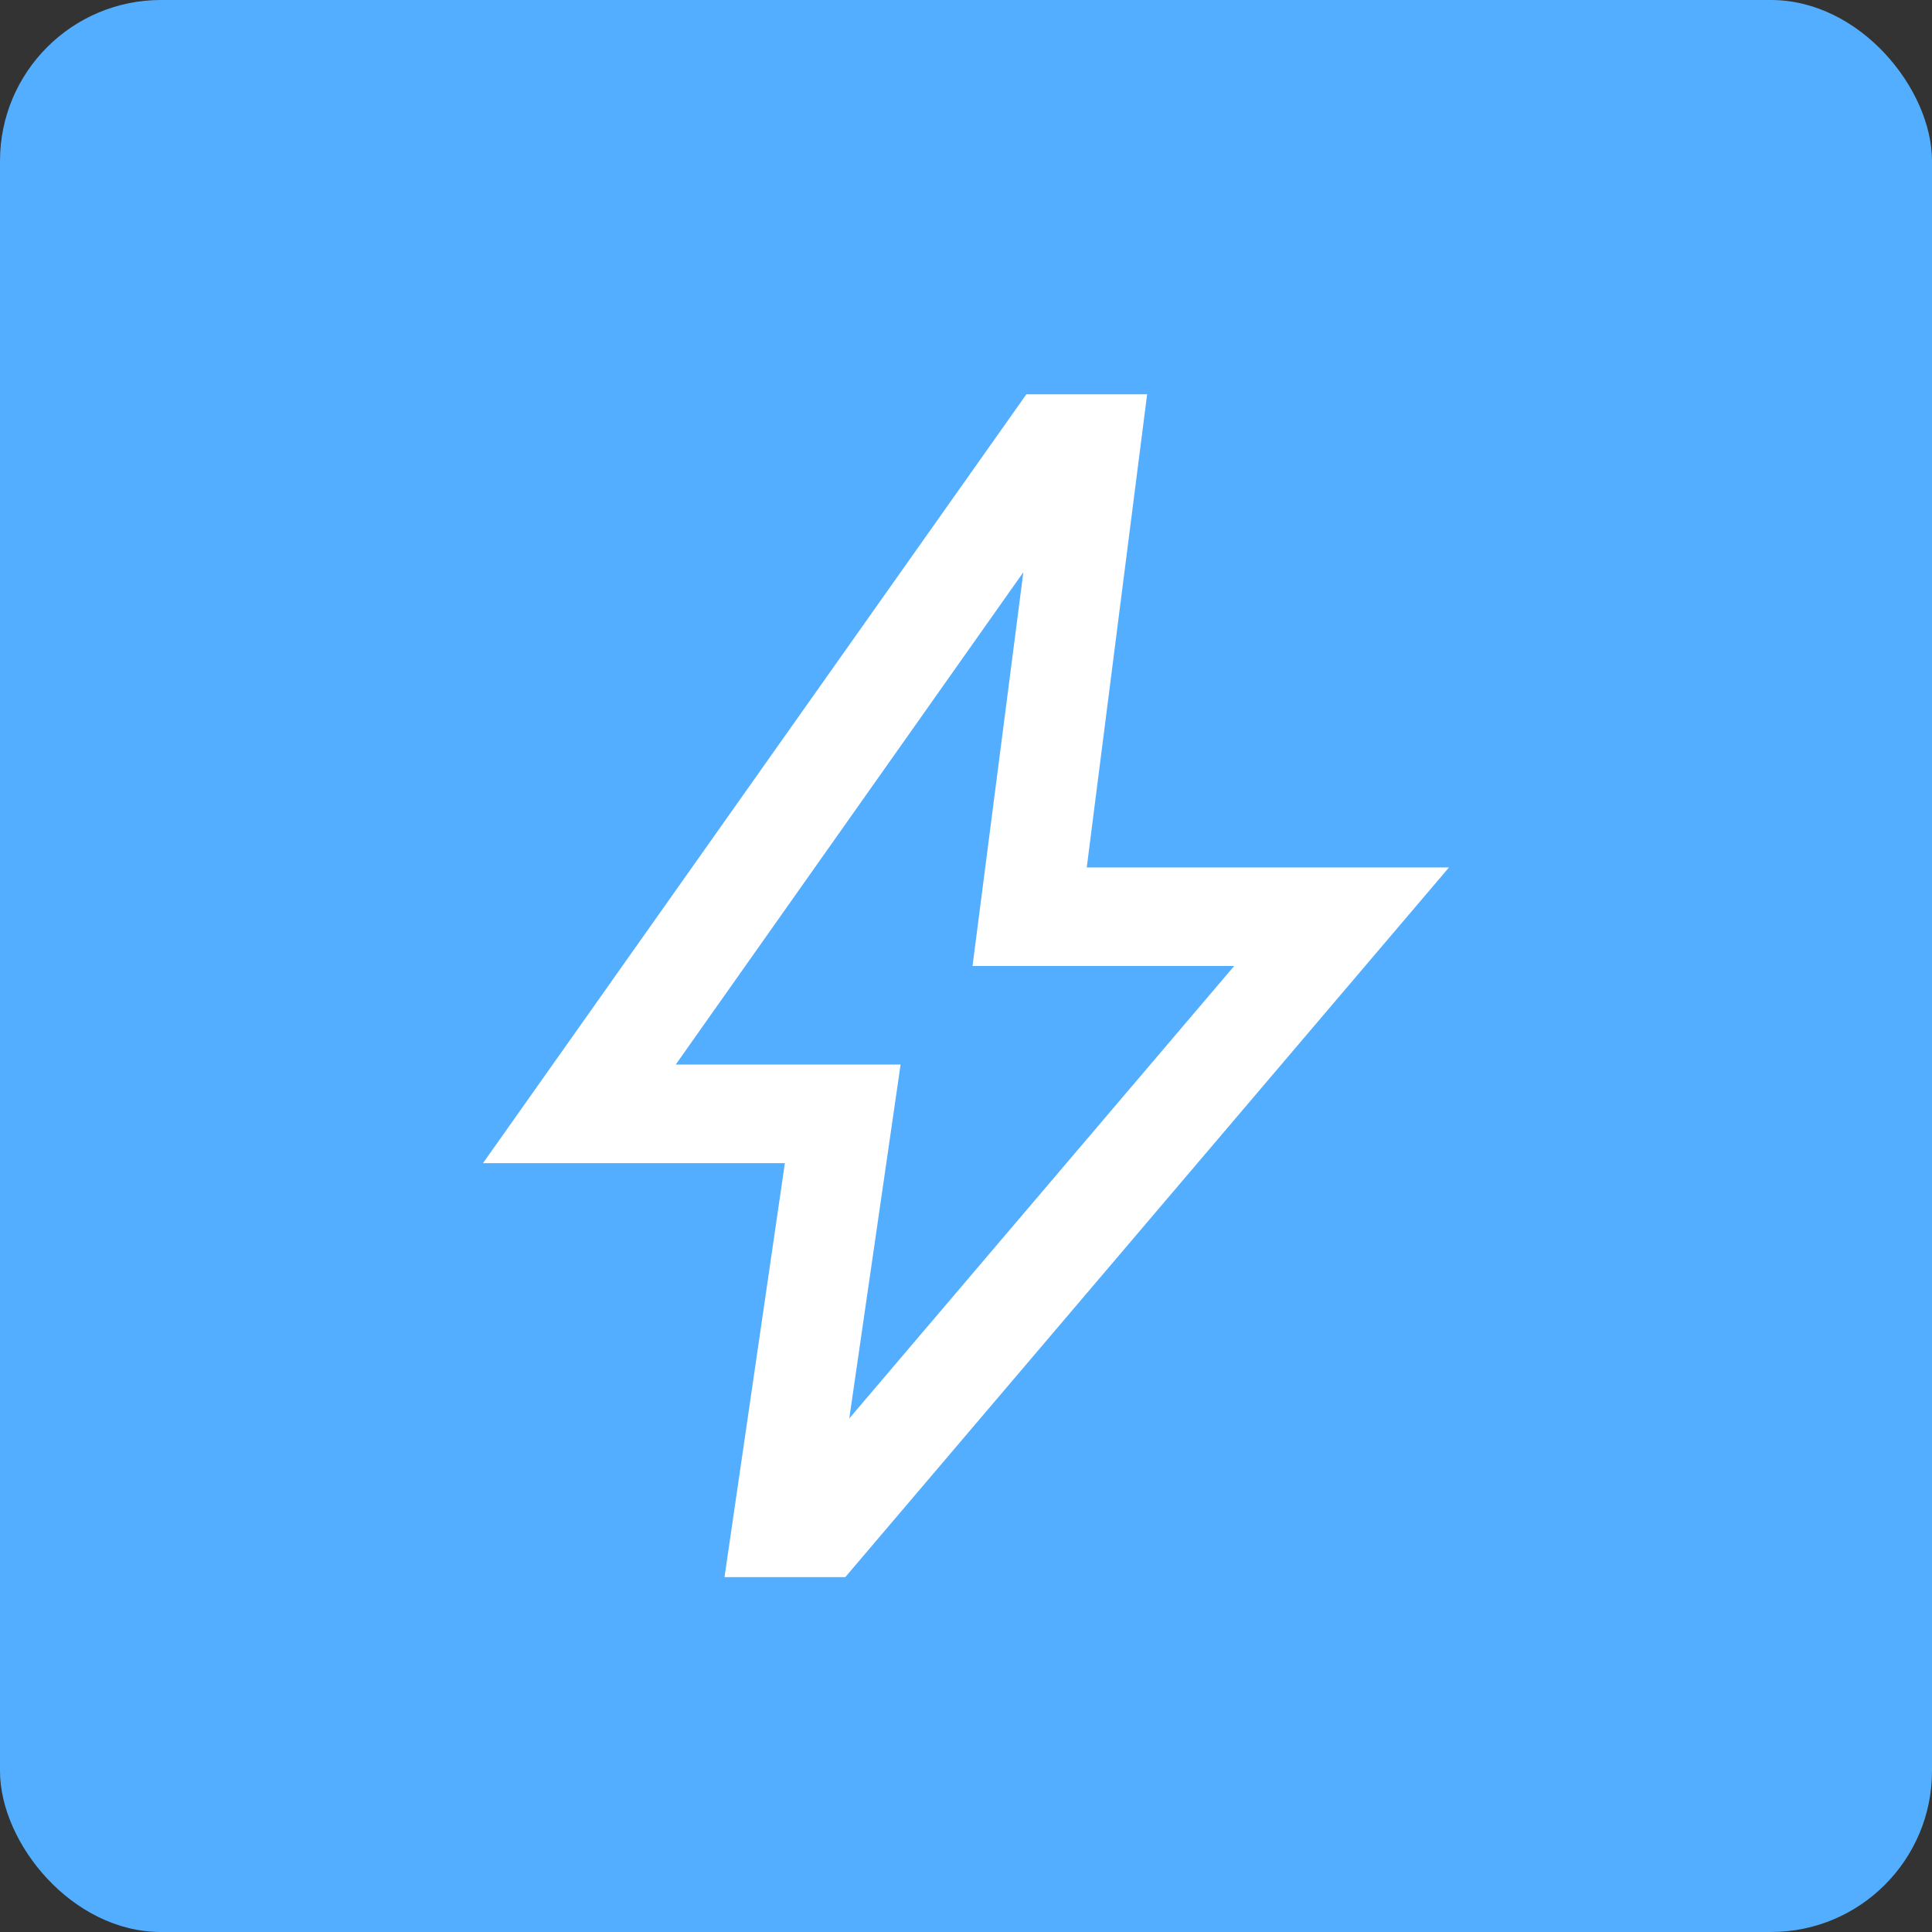 <svg xmlns="http://www.w3.org/2000/svg" fill="none" viewBox="0 0 48 48" height="48" width="48">
<rect x="0" y="0" width="48" height="48" fill="#333333" stroke="none"/>
<rect fill="#54AEFF" rx="4" height="48" width="48"></rect>
<mask height="37" width="36" y="6" x="6" maskUnits="userSpaceOnUse" style="mask-type:alpha" id="mask0_5027_775">
<rect fill="#D9D9D9" height="35.265" width="36" y="6.857" x="6"></rect>
</mask>
<g mask="url(#mask0_5027_775)">
<path fill="white" d="M21.1 35.241L30.663 24H24.162L25.425 14.216L16.788 26.449H22.375L21.1 35.241ZM18 39.184L19.5 28.898H12L25.5 9.796H28.5L27 21.551H36L21 39.184H18Z"></path>
</g>
</svg>
